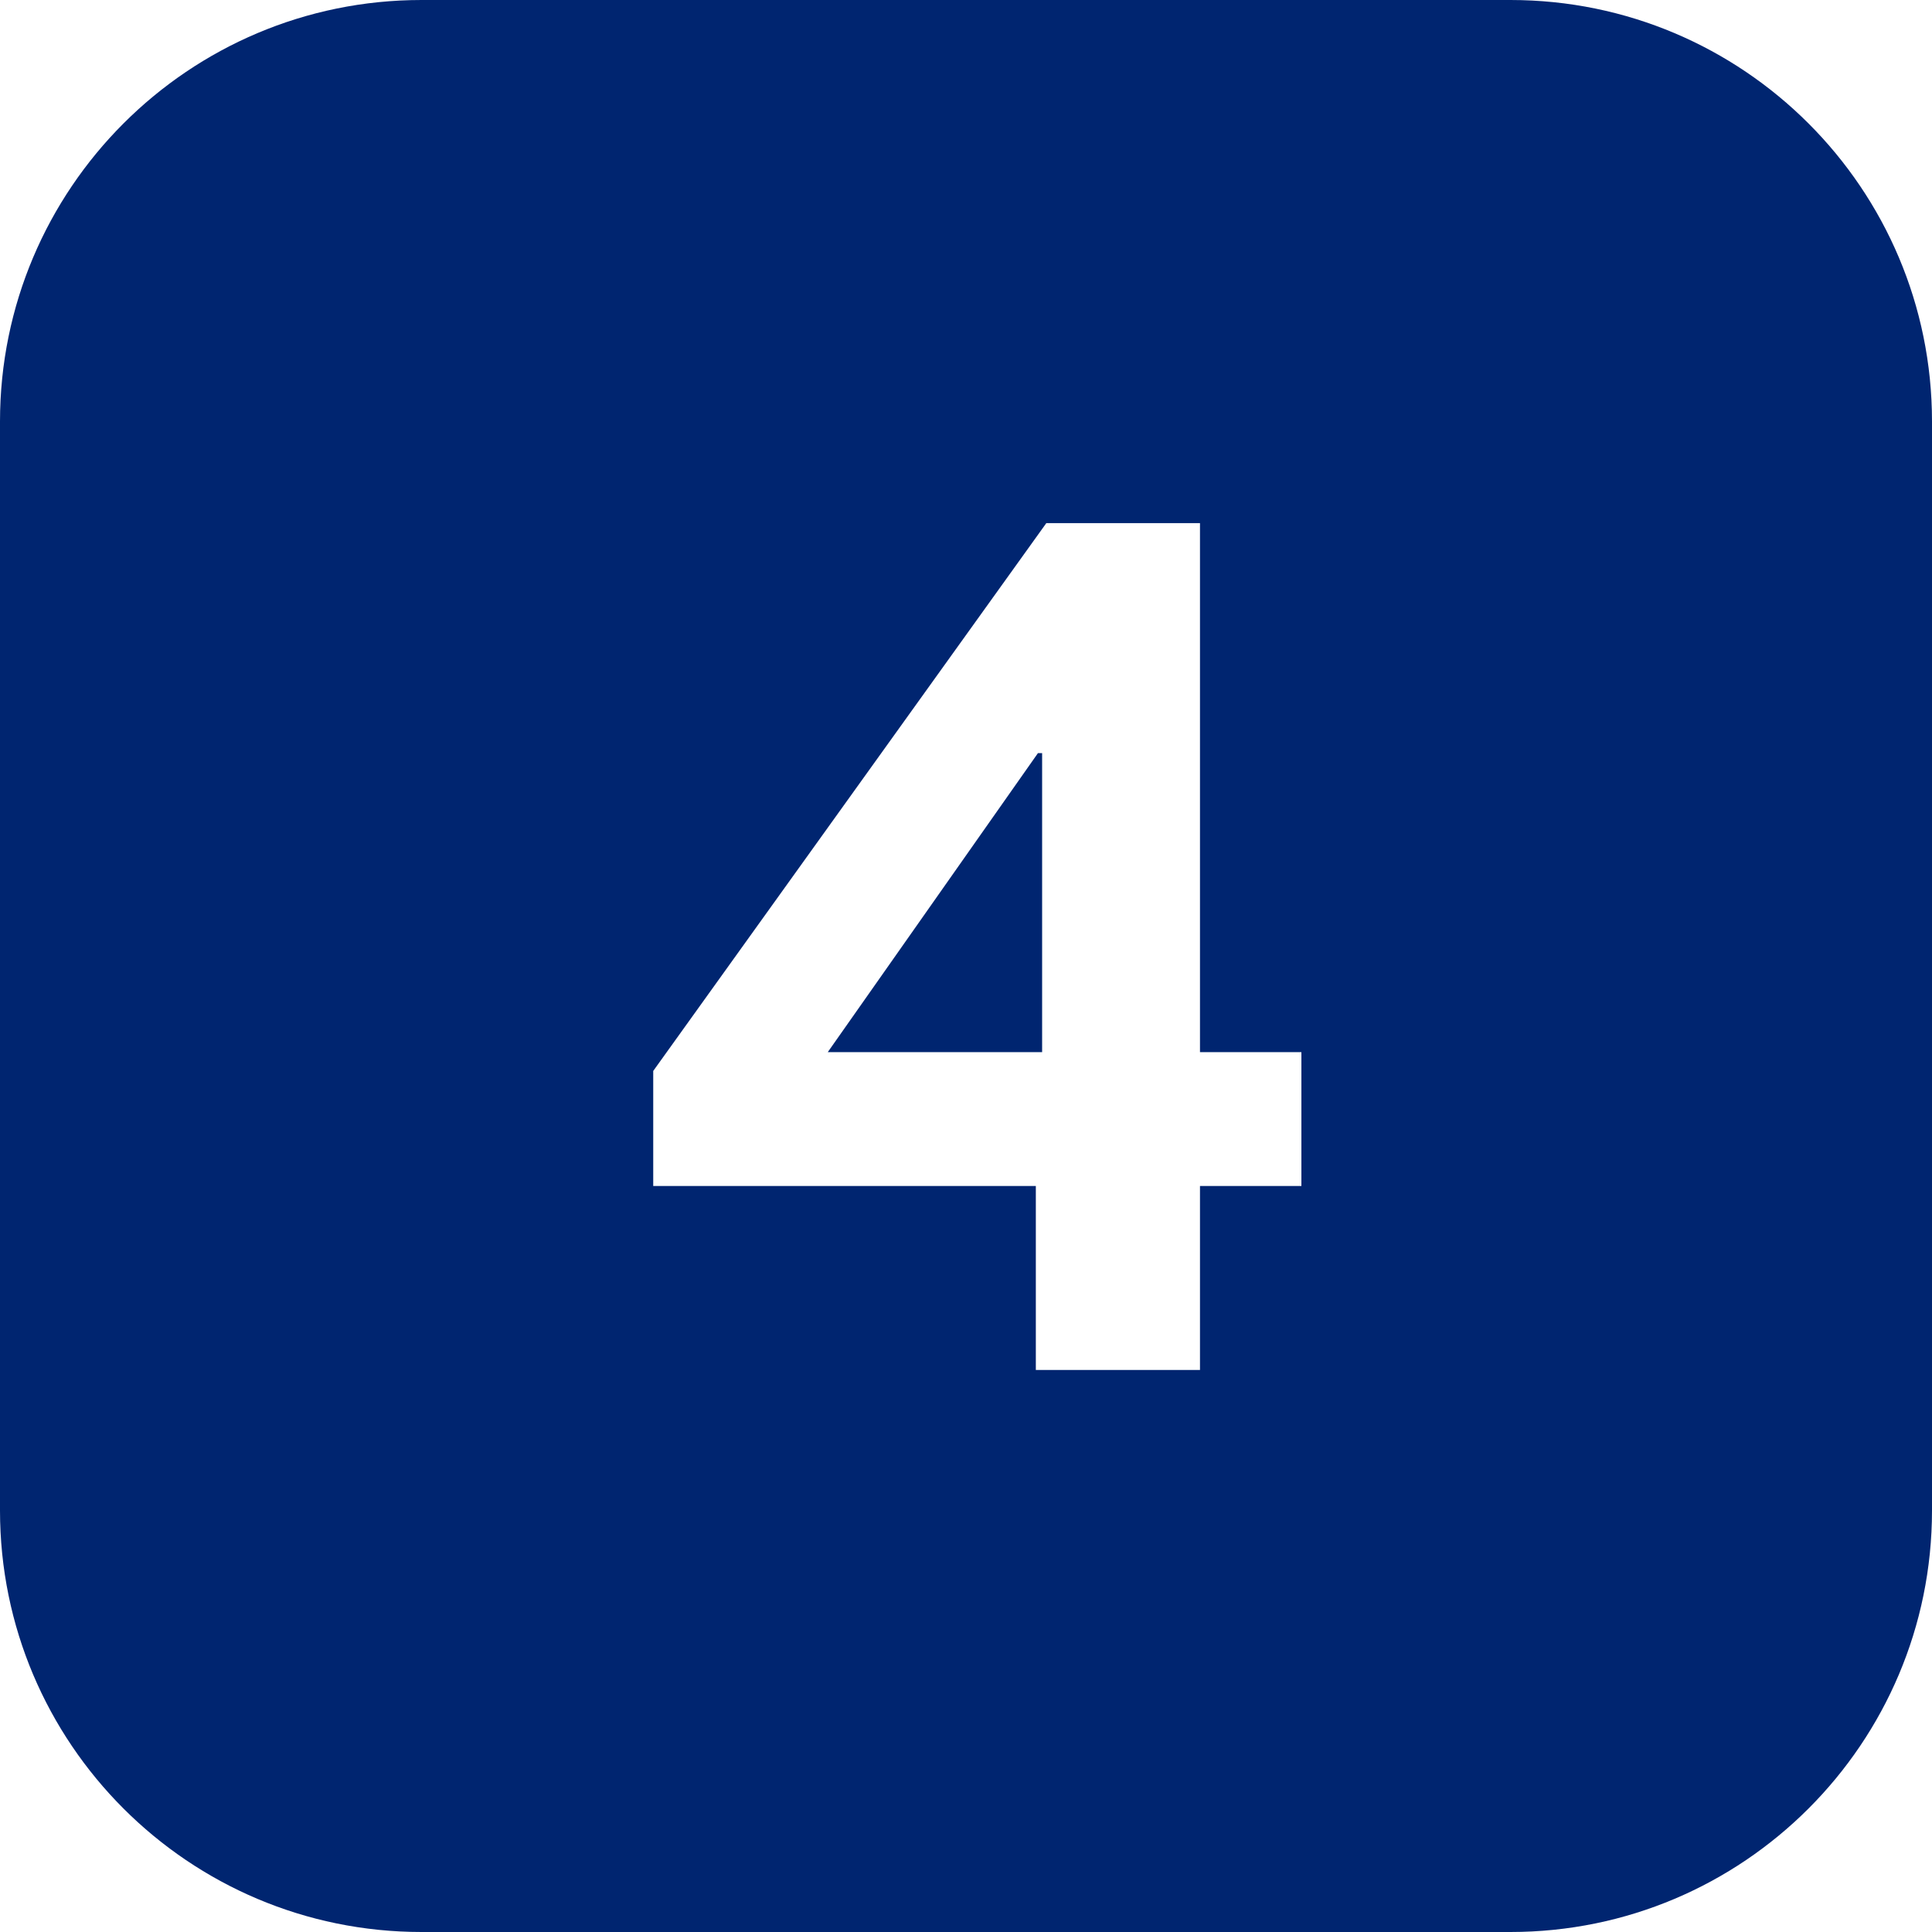 <svg width="55" height="55" viewBox="0 0 55 55" fill="none" xmlns="http://www.w3.org/2000/svg">
<path d="M43 0C49.627 0 55 5.373 55 12V43C55 49.627 49.627 55 43 55H12C5.373 55 0 49.627 0 43V12C0 5.373 5.373 1.6106e-08 12 0H43ZM29.786 14.893L18.596 30.488V33.762H29.488V39H34.161V33.762H37.048V29.952H34.161V14.893H29.786ZM29.667 21.44V29.952H23.565L29.548 21.44H29.667Z" fill="#002570"/>
</svg>
